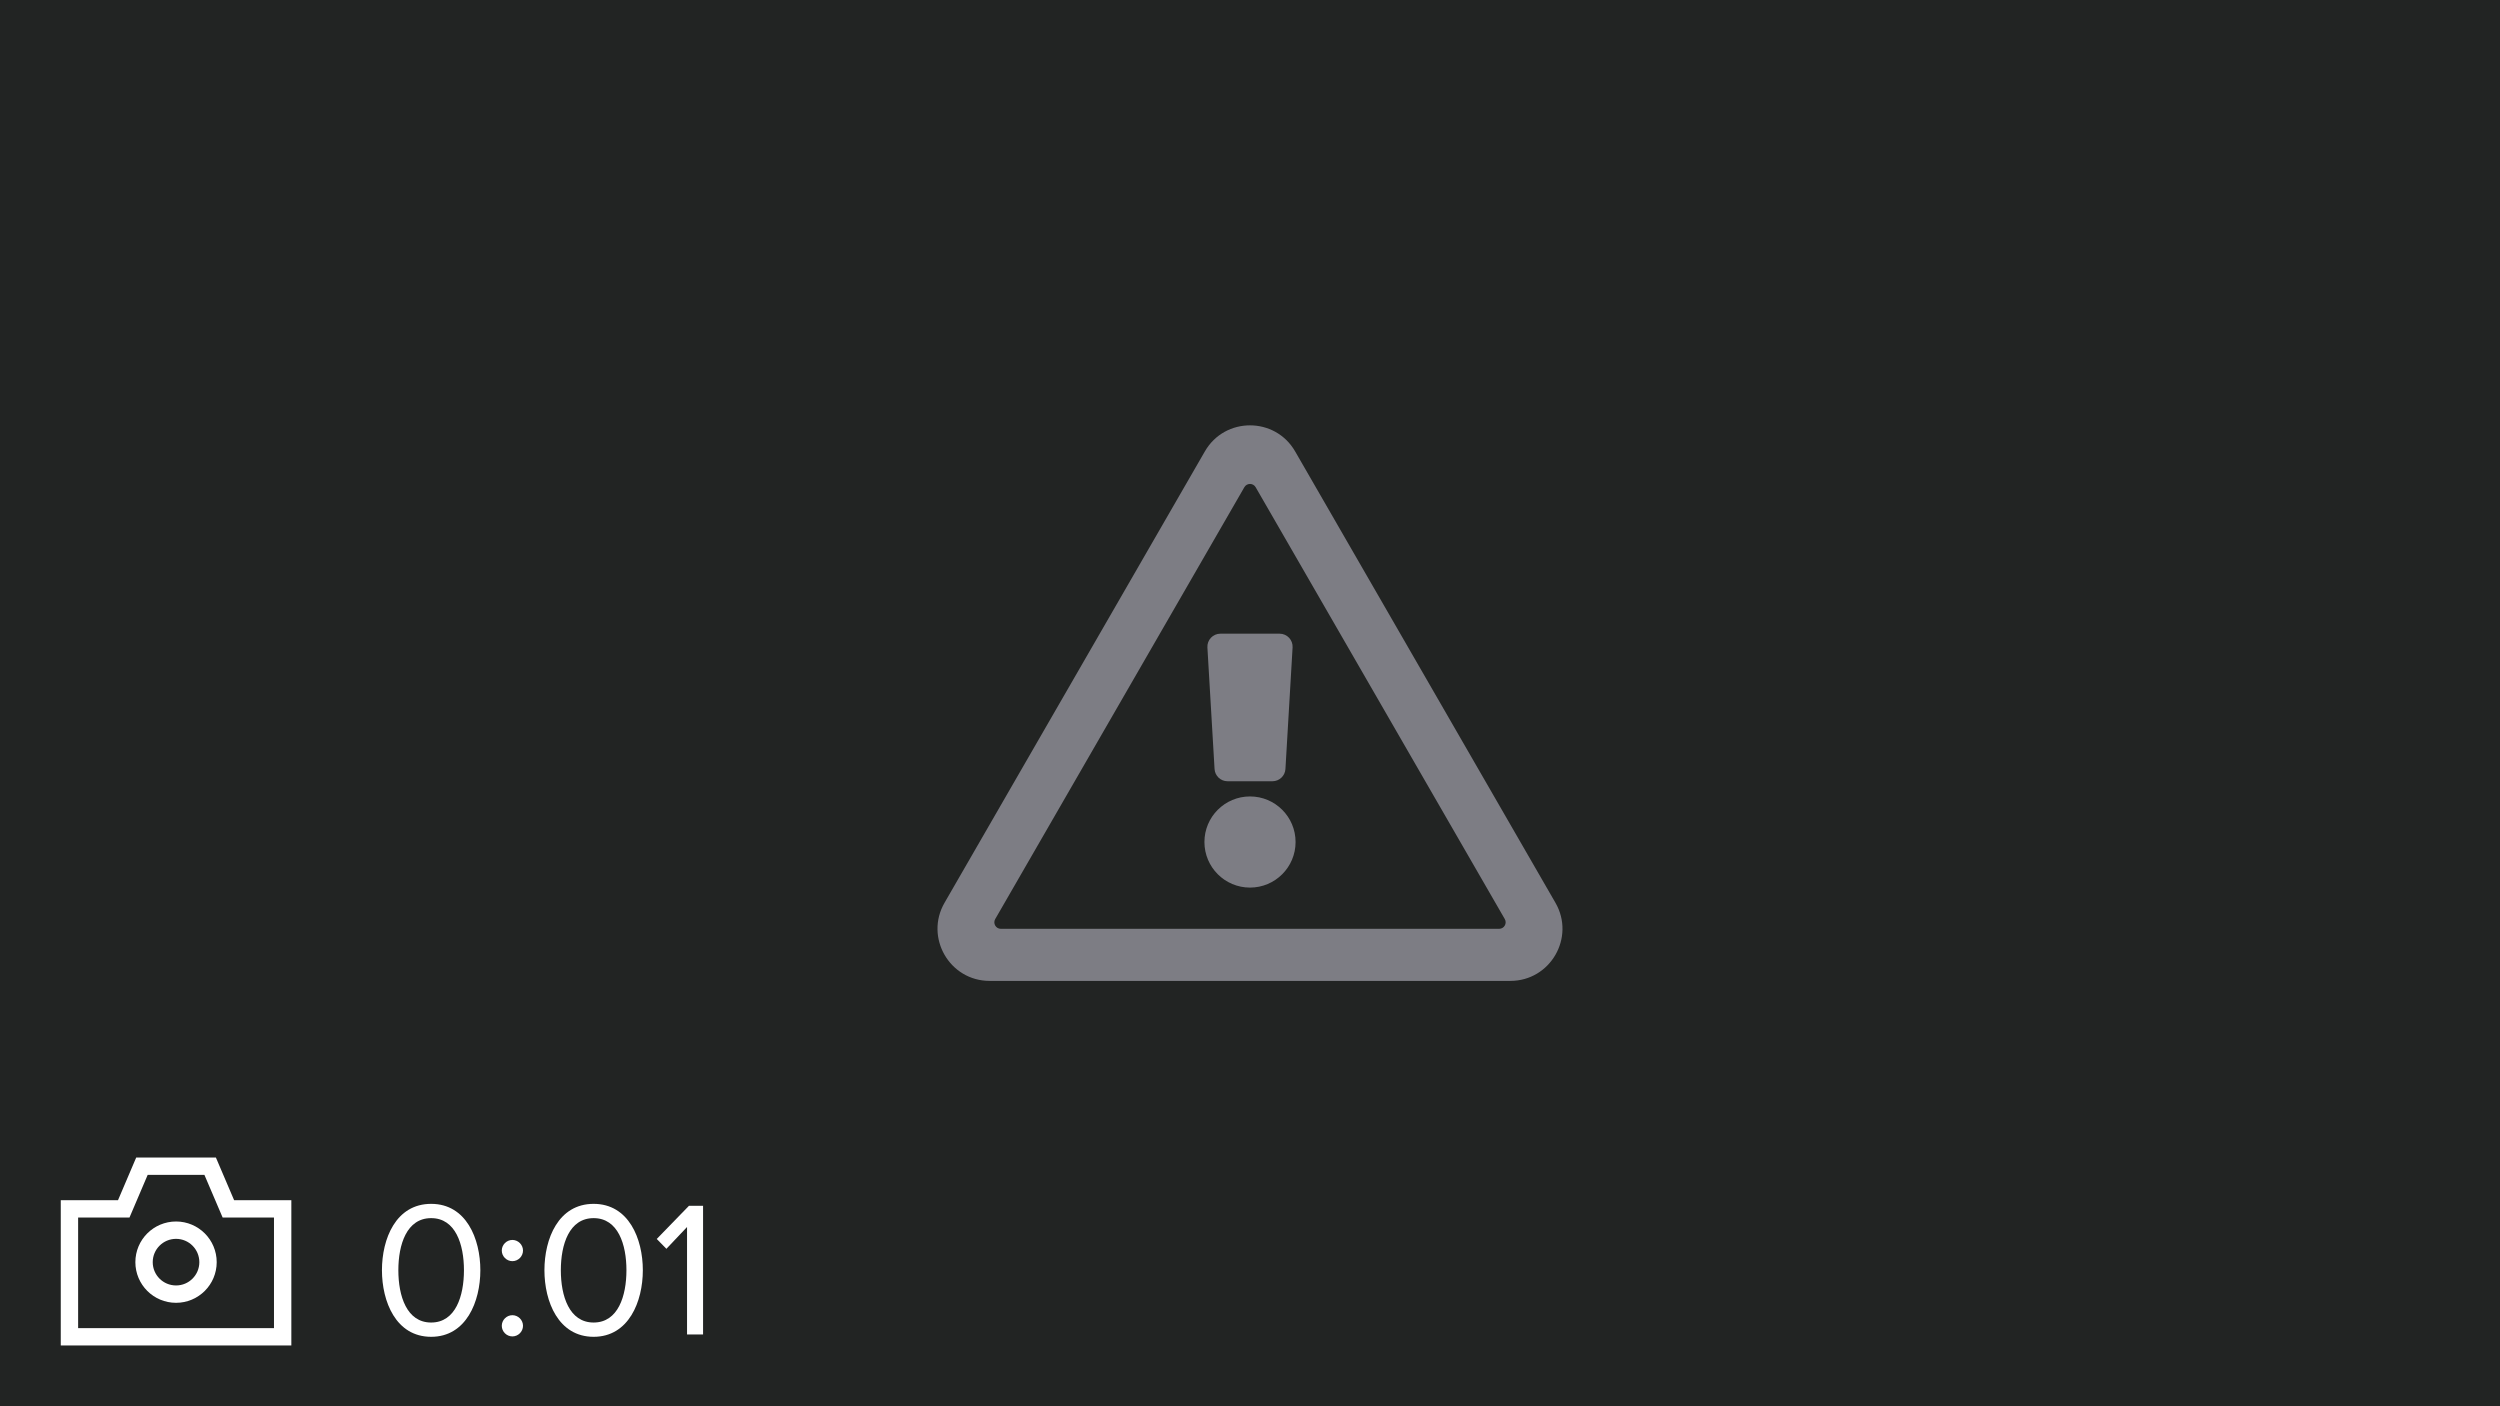 <?xml version="1.0" encoding="utf-8"?>
<!-- Generator: Adobe Illustrator 16.0.0, SVG Export Plug-In . SVG Version: 6.00 Build 0)  -->
<!DOCTYPE svg PUBLIC "-//W3C//DTD SVG 1.1//EN" "http://www.w3.org/Graphics/SVG/1.1/DTD/svg11.dtd">
<svg version="1.1" id="Layer_1" xmlns="http://www.w3.org/2000/svg" xmlns:xlink="http://www.w3.org/1999/xlink" x="0px" y="0px"
	 width="720px" height="405px" viewBox="0 0 720 405" enable-background="new 0 0 720 405" xml:space="preserve">
<rect fill="#222423" width="720" height="405"/>
<g>
	<path fill="#FFFFFF" d="M110,365.827c0-9.058,4.001-19.117,14.171-19.117c10.114,0,14.171,10.06,14.171,19.117
		c0,9.003-4.057,19.173-14.171,19.173C114.001,385,110,374.83,110,365.827z M133.619,365.827c0-7.391-2.39-15.004-9.447-15.004
		c-7.058,0-9.447,7.613-9.447,15.004c0,7.392,2.389,15.061,9.447,15.061C131.229,380.888,133.619,373.219,133.619,365.827z"/>
	<path fill="#FFFFFF" d="M144.514,360.159c0-1.667,1.389-3.057,3.056-3.057c1.667,0,3.057,1.39,3.057,3.057
		s-1.389,3.057-3.057,3.057C145.903,363.216,144.514,361.826,144.514,360.159z M144.514,381.832c0-1.667,1.389-3.057,3.056-3.057
		c1.667,0,3.057,1.39,3.057,3.057s-1.389,3.057-3.057,3.057C145.903,384.889,144.514,383.499,144.514,381.832z"/>
	<path fill="#FFFFFF" d="M156.796,365.827c0-9.058,4.001-19.117,14.171-19.117c10.114,0,14.171,10.06,14.171,19.117
		c0,9.003-4.057,19.173-14.171,19.173C160.798,385,156.796,374.83,156.796,365.827z M180.415,365.827
		c0-7.391-2.39-15.004-9.447-15.004c-7.058,0-9.448,7.613-9.448,15.004c0,7.392,2.39,15.061,9.448,15.061
		C178.025,380.888,180.415,373.219,180.415,365.827z"/>
	<path fill="#FFFFFF" d="M197.868,384.333v-30.954l-5.946,6.28l-2.779-2.835l9.281-9.558h4.057v37.066H197.868z"/>
</g>
<g id="Video_2_" display="none">
	<polygon display="inline" fill="none" stroke="#FFFFFF" stroke-width="4" stroke-miterlimit="10" points="91.923,343.022 
		84.909,350.041 79.649,350.041 79.649,378.113 84.909,378.113 91.923,385.128 97.191,385.128 97.191,343.022 	"/>
	<path display="inline" fill="none" stroke="#FFFFFF" stroke-width="4" stroke-miterlimit="10" d="M20,339.513v49.131h49.119
		l7.03-10.536v-28.063l-7.03-10.532H20z M41.058,378.107H30.526v-10.53h10.532V378.107z"/>
</g>
<path id="Photo_3_" fill="none" stroke="#FFFFFF" stroke-width="5" stroke-miterlimit="10" d="M50.704,372.71
	c-5.094,0-9.218-4.117-9.218-9.208c0-5.088,4.124-9.213,9.218-9.213c5.082,0,9.206,4.125,9.206,9.213
	C59.91,368.593,55.786,372.71,50.704,372.71 M65.771,348.151l-5.245-12.282H40.878l-5.238,12.282H20V385h61.407v-36.849H65.771z"/>
<path fill="#7D7D84" d="M347.733,186.471l2.059,35c0.116,1.981,1.758,3.529,3.743,3.529h12.928c1.985,0,3.627-1.548,3.743-3.529
	l2.059-35c0.127-2.154-1.585-3.971-3.743-3.971h-17.046C349.319,182.5,347.607,184.316,347.733,186.471L347.733,186.471z
	 M373.125,242.5c0,7.249-5.877,13.125-13.125,13.125c-7.249,0-13.125-5.876-13.125-13.125c0-7.248,5.876-13.125,13.125-13.125
	C367.248,229.375,373.125,235.252,373.125,242.5z M372.993,129.996c-5.761-9.985-20.215-10.003-25.986,0l-74.983,130.008
	c-5.757,9.979,1.45,22.496,12.993,22.496h149.964c11.521,0,18.761-12.497,12.993-22.496L372.993,129.996z M286.622,264.688
	l71.754-124.374c0.721-1.25,2.526-1.25,3.248,0l71.754,124.373c0.721,1.25-0.181,2.813-1.624,2.813H288.246
	C286.803,267.5,285.901,265.938,286.622,264.688L286.622,264.688z"/>
</svg>

